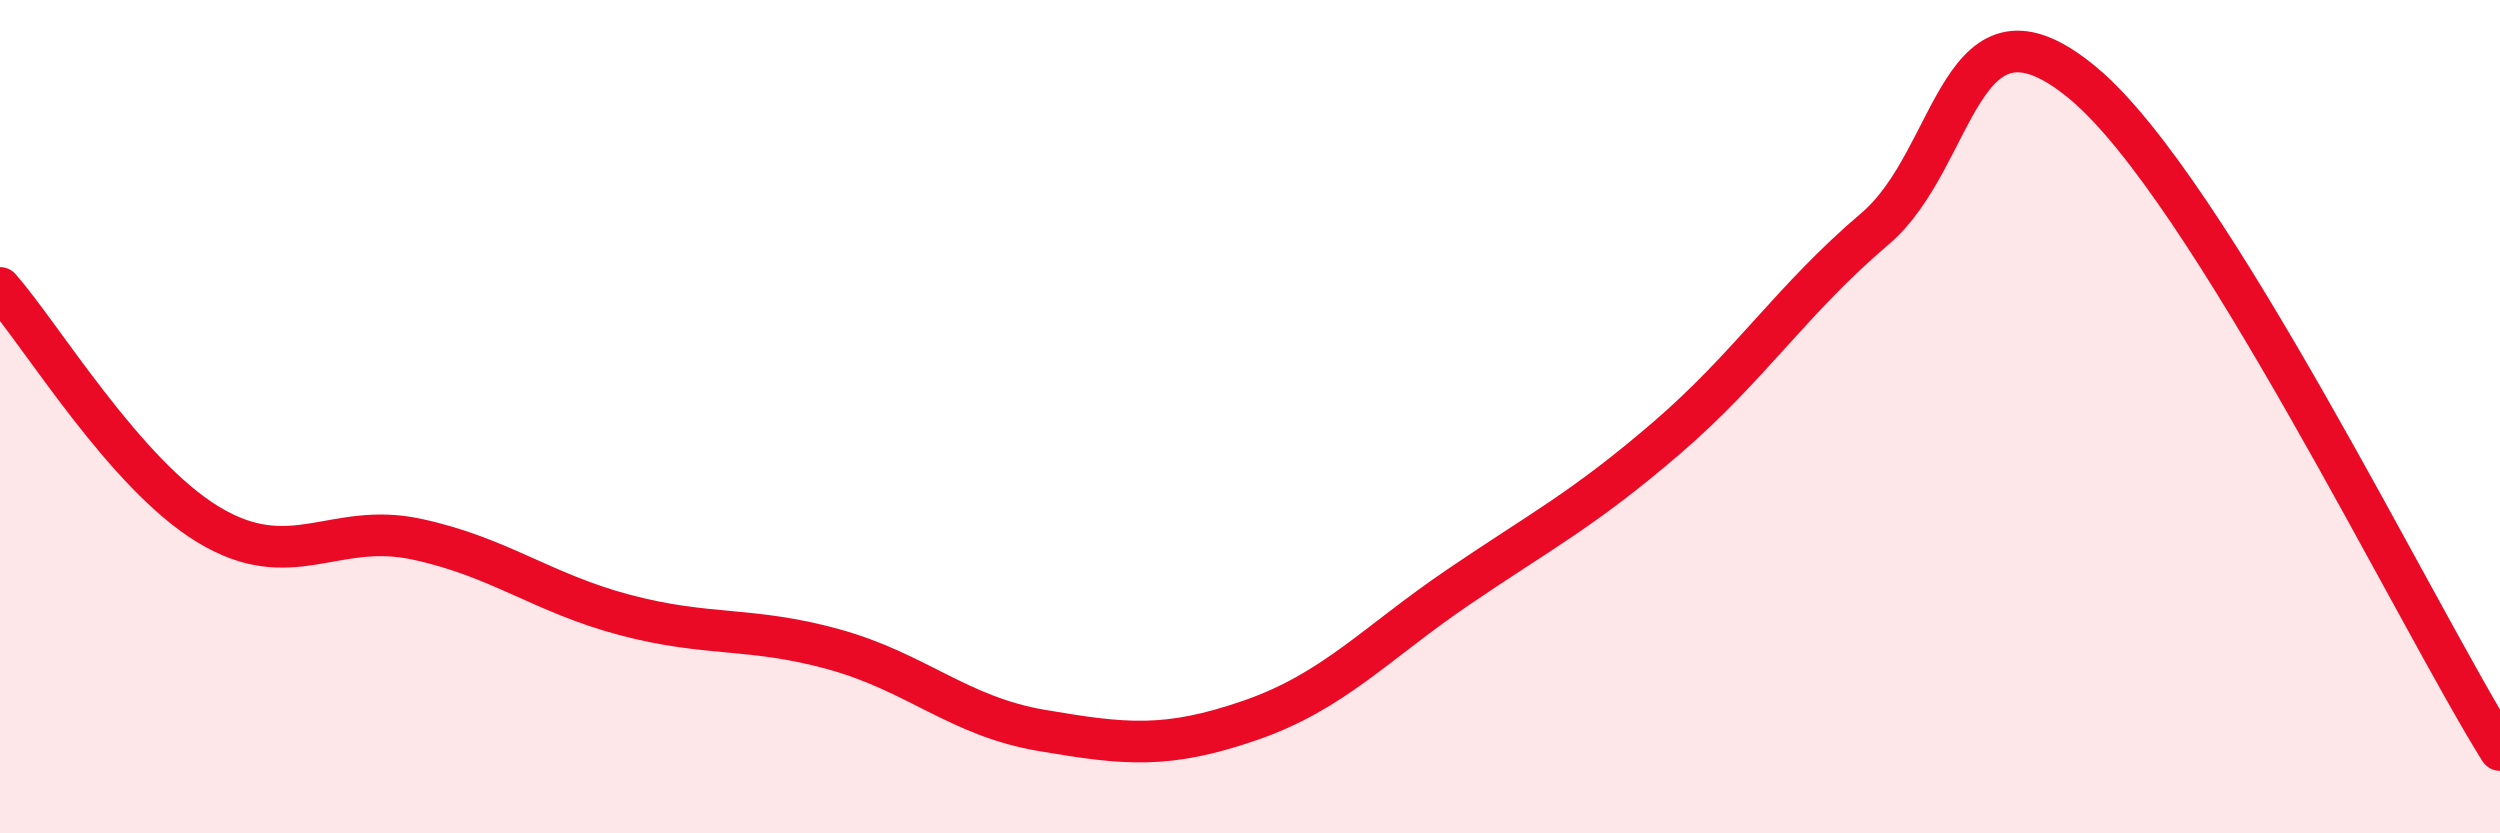 
    <svg width="60" height="20" viewBox="0 0 60 20" xmlns="http://www.w3.org/2000/svg">
      <path
        d="M 0,6.91 C 1,8.05 3,11.38 5,12.59 C 7,13.8 8,12.51 10,12.94 C 12,13.37 13,14.23 15,14.76 C 17,15.29 18,15.03 20,15.58 C 22,16.13 23,17.19 25,17.53 C 27,17.87 28,17.98 30,17.29 C 32,16.6 33,15.45 35,14.09 C 37,12.73 38,12.23 40,10.51 C 42,8.79 43,7.19 45,5.49 C 47,3.79 47,-0.5 50,2 C 53,4.5 58,14.8 60,18L60 20L0 20Z"
        fill="#EB0A25"
        opacity="0.1"
        stroke-linecap="round"
        stroke-linejoin="round"
      />
      <path
        d="M 0,6.91 C 1,8.05 3,11.38 5,12.59 C 7,13.8 8,12.51 10,12.94 C 12,13.37 13,14.23 15,14.76 C 17,15.29 18,15.03 20,15.58 C 22,16.13 23,17.19 25,17.53 C 27,17.87 28,17.98 30,17.29 C 32,16.6 33,15.45 35,14.09 C 37,12.73 38,12.23 40,10.51 C 42,8.79 43,7.19 45,5.49 C 47,3.79 47,-0.5 50,2 C 53,4.5 58,14.8 60,18"
        stroke="#EB0A25"
        stroke-width="1"
        fill="none"
        stroke-linecap="round"
        stroke-linejoin="round"
      />
    </svg>
  